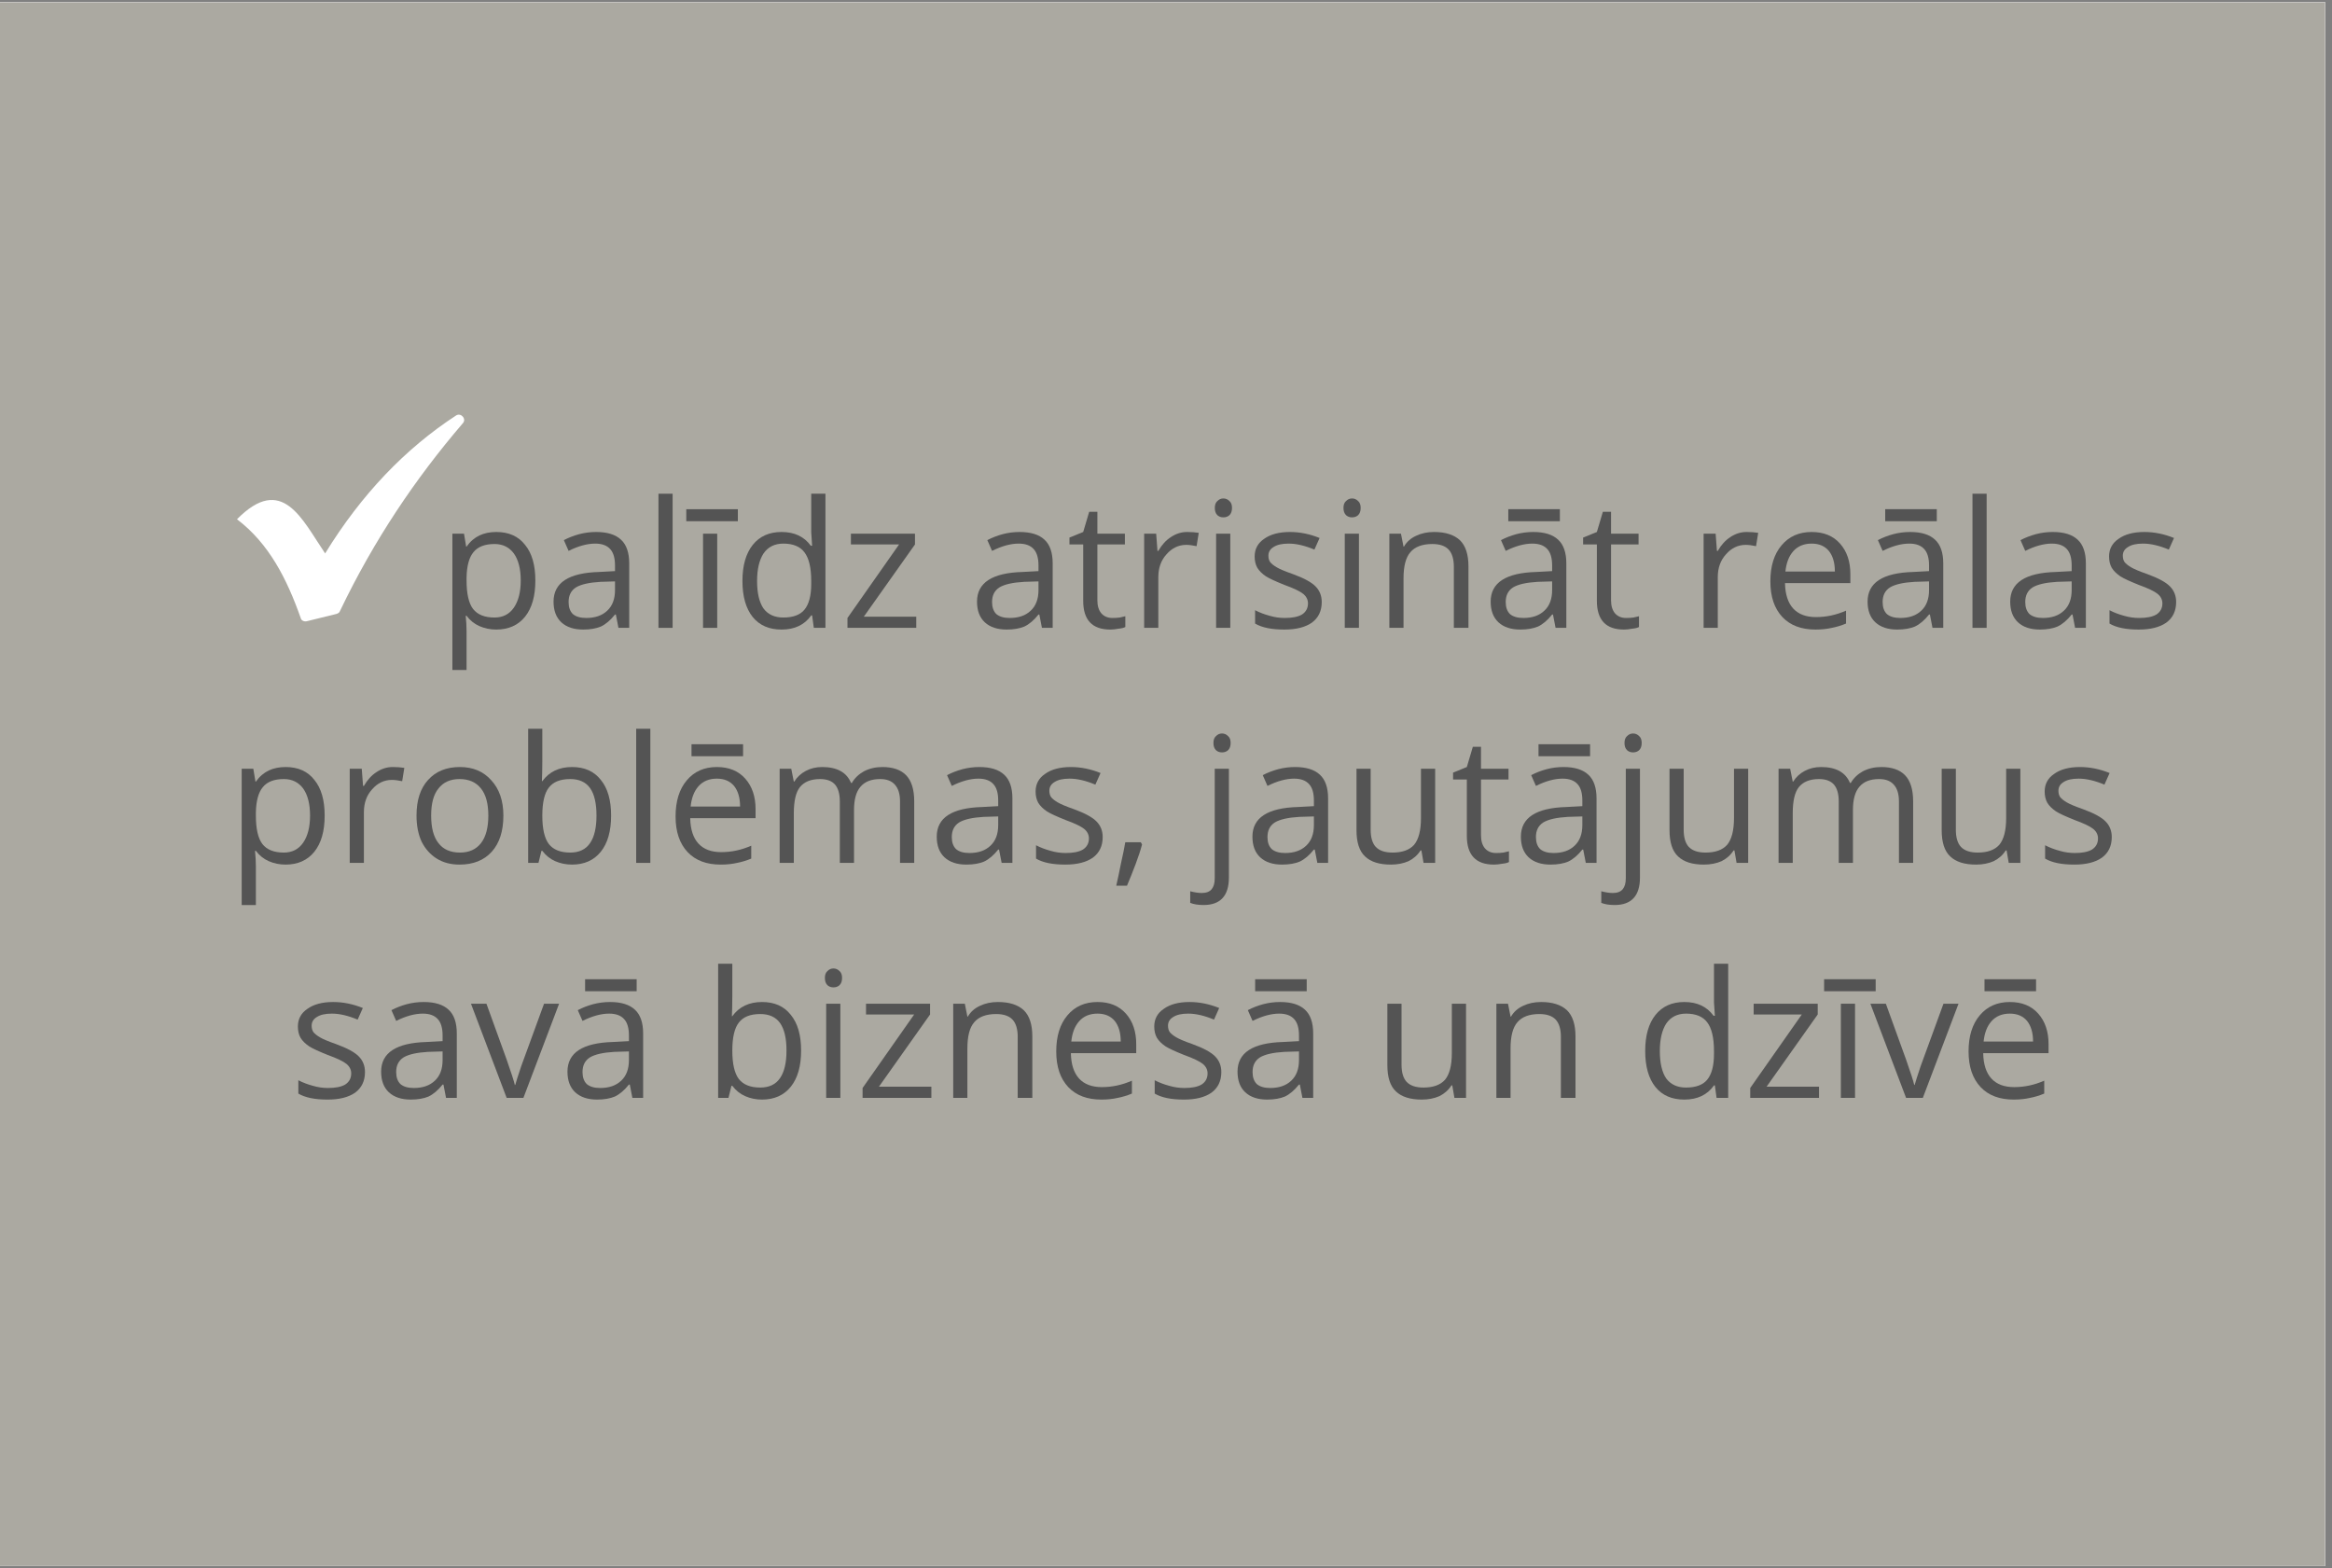 <svg xmlns="http://www.w3.org/2000/svg" width="84.75" viewBox="0 0 84.75 57" height="57" version="1.0"><rect x="0" y="0" width="84.75" height="57" fill="#808080" stroke="none"/><defs><clipPath id="a"><path d="M 0 0.082 L 84.5 0.082 L 84.5 56.914 L 0 56.914 Z M 0 0.082"/></clipPath><clipPath id="b"><path d="M 8.613 15.07 L 16.867 15.07 L 16.867 22.582 L 8.613 22.582 Z M 8.613 15.07"/></clipPath></defs><g clip-path="url(#a)"><path fill="#FFF" d="M 0 0.082 L 85.746 0.082 L 85.746 64.77 L 0 64.77 Z M 0 0.082"/><path fill="#FFF" d="M 0 0.082 L 84.996 0.082 L 84.996 57.25 L 0 57.25 Z M 0 0.082"/><path fill="#ABA9A1" d="M 0 0.082 L 84.996 0.082 L 84.996 57.25 L 0 57.25 Z M 0 0.082"/></g><g fill="#545454"><g><g><path d="M 2.141 0.062 C 1.922 0.062 1.719 0.02 1.531 -0.062 C 1.344 -0.145 1.188 -0.27 1.062 -0.438 L 1.031 -0.438 C 1.051 -0.238 1.062 -0.051 1.062 0.125 L 1.062 1.531 L 0.547 1.531 L 0.547 -3.422 L 0.969 -3.422 L 1.047 -2.953 L 1.062 -2.953 C 1.195 -3.141 1.352 -3.273 1.531 -3.359 C 1.707 -3.441 1.91 -3.484 2.141 -3.484 C 2.598 -3.484 2.945 -3.328 3.188 -3.016 C 3.438 -2.711 3.562 -2.281 3.562 -1.719 C 3.562 -1.156 3.438 -0.719 3.188 -0.406 C 2.938 -0.094 2.586 0.062 2.141 0.062 Z M 2.078 -3.047 C 1.723 -3.047 1.469 -2.945 1.312 -2.75 C 1.156 -2.562 1.07 -2.254 1.062 -1.828 L 1.062 -1.719 C 1.062 -1.238 1.141 -0.895 1.297 -0.688 C 1.461 -0.477 1.723 -0.375 2.078 -0.375 C 2.379 -0.375 2.613 -0.492 2.781 -0.734 C 2.945 -0.973 3.031 -1.301 3.031 -1.719 C 3.031 -2.145 2.945 -2.473 2.781 -2.703 C 2.613 -2.93 2.379 -3.047 2.078 -3.047 Z M 2.078 -3.047" transform="translate(15.894 22.818)"/></g></g><g><g><path d="M 2.656 0 L 2.562 -0.484 L 2.531 -0.484 C 2.363 -0.273 2.191 -0.129 2.016 -0.047 C 1.848 0.023 1.633 0.062 1.375 0.062 C 1.039 0.062 0.773 -0.023 0.578 -0.203 C 0.391 -0.379 0.297 -0.629 0.297 -0.953 C 0.297 -1.641 0.848 -2 1.953 -2.031 L 2.531 -2.062 L 2.531 -2.266 C 2.531 -2.535 2.473 -2.734 2.359 -2.859 C 2.242 -2.992 2.062 -3.062 1.812 -3.062 C 1.52 -3.062 1.195 -2.973 0.844 -2.797 L 0.672 -3.188 C 0.848 -3.281 1.035 -3.352 1.234 -3.406 C 1.43 -3.457 1.633 -3.484 1.844 -3.484 C 2.25 -3.484 2.551 -3.391 2.75 -3.203 C 2.945 -3.023 3.047 -2.738 3.047 -2.344 L 3.047 0 Z M 1.484 -0.359 C 1.805 -0.359 2.062 -0.445 2.25 -0.625 C 2.438 -0.801 2.531 -1.051 2.531 -1.375 L 2.531 -1.688 L 2 -1.672 C 1.594 -1.648 1.297 -1.582 1.109 -1.469 C 0.93 -1.352 0.844 -1.176 0.844 -0.938 C 0.844 -0.75 0.895 -0.602 1 -0.5 C 1.113 -0.406 1.273 -0.359 1.484 -0.359 Z M 1.484 -0.359" transform="translate(19.82 22.818)"/></g></g><g><g><path d="M 1.062 0 L 0.547 0 L 0.547 -4.875 L 1.062 -4.875 Z M 1.062 0" transform="translate(23.383 22.818)"/></g></g><g><g><path d="M 1.062 0 L 0.547 0 L 0.547 -3.422 L 1.062 -3.422 Z M -0.062 -4.312 L 1.812 -4.312 L 1.812 -3.875 L -0.062 -3.875 Z M -0.062 -4.312" transform="translate(25.003 22.818)"/></g></g><g><g><path d="M 2.891 -0.453 L 2.859 -0.453 C 2.617 -0.109 2.258 0.062 1.781 0.062 C 1.332 0.062 0.984 -0.086 0.734 -0.391 C 0.484 -0.703 0.359 -1.141 0.359 -1.703 C 0.359 -2.266 0.484 -2.703 0.734 -3.016 C 0.984 -3.328 1.332 -3.484 1.781 -3.484 C 2.25 -3.484 2.602 -3.316 2.844 -2.984 L 2.891 -2.984 L 2.875 -3.234 L 2.859 -3.469 L 2.859 -4.875 L 3.375 -4.875 L 3.375 0 L 2.953 0 Z M 1.844 -0.375 C 2.195 -0.375 2.453 -0.469 2.609 -0.656 C 2.773 -0.852 2.859 -1.164 2.859 -1.594 L 2.859 -1.703 C 2.859 -2.191 2.773 -2.539 2.609 -2.75 C 2.453 -2.957 2.195 -3.062 1.844 -3.062 C 1.531 -3.062 1.289 -2.941 1.125 -2.703 C 0.969 -2.461 0.891 -2.129 0.891 -1.703 C 0.891 -1.266 0.969 -0.93 1.125 -0.703 C 1.289 -0.484 1.531 -0.375 1.844 -0.375 Z M 1.844 -0.375" transform="translate(26.623 22.818)"/></g></g><g><g><path d="M 2.75 0 L 0.25 0 L 0.25 -0.359 L 2.125 -3.031 L 0.375 -3.031 L 0.375 -3.422 L 2.703 -3.422 L 2.703 -3.031 L 0.844 -0.406 L 2.75 -0.406 Z M 2.75 0" transform="translate(30.549 22.818)"/></g></g><g><g><path d="M 2.656 0 L 2.562 -0.484 L 2.531 -0.484 C 2.363 -0.273 2.191 -0.129 2.016 -0.047 C 1.848 0.023 1.633 0.062 1.375 0.062 C 1.039 0.062 0.773 -0.023 0.578 -0.203 C 0.391 -0.379 0.297 -0.629 0.297 -0.953 C 0.297 -1.641 0.848 -2 1.953 -2.031 L 2.531 -2.062 L 2.531 -2.266 C 2.531 -2.535 2.473 -2.734 2.359 -2.859 C 2.242 -2.992 2.062 -3.062 1.812 -3.062 C 1.52 -3.062 1.195 -2.973 0.844 -2.797 L 0.672 -3.188 C 0.848 -3.281 1.035 -3.352 1.234 -3.406 C 1.43 -3.457 1.633 -3.484 1.844 -3.484 C 2.25 -3.484 2.551 -3.391 2.75 -3.203 C 2.945 -3.023 3.047 -2.738 3.047 -2.344 L 3.047 0 Z M 1.484 -0.359 C 1.805 -0.359 2.062 -0.445 2.25 -0.625 C 2.438 -0.801 2.531 -1.051 2.531 -1.375 L 2.531 -1.688 L 2 -1.672 C 1.594 -1.648 1.297 -1.582 1.109 -1.469 C 0.93 -1.352 0.844 -1.176 0.844 -0.938 C 0.844 -0.75 0.895 -0.602 1 -0.5 C 1.113 -0.406 1.273 -0.359 1.484 -0.359 Z M 1.484 -0.359" transform="translate(35.21 22.818)"/></g></g><g><g><path d="M 1.656 -0.359 C 1.75 -0.359 1.836 -0.363 1.922 -0.375 C 2.004 -0.395 2.07 -0.41 2.125 -0.422 L 2.125 -0.031 C 2.07 0 1.988 0.02 1.875 0.031 C 1.77 0.051 1.672 0.062 1.578 0.062 C 0.922 0.062 0.594 -0.285 0.594 -0.984 L 0.594 -3.031 L 0.094 -3.031 L 0.094 -3.281 L 0.594 -3.484 L 0.812 -4.219 L 1.109 -4.219 L 1.109 -3.422 L 2.109 -3.422 L 2.109 -3.031 L 1.109 -3.031 L 1.109 -1 C 1.109 -0.801 1.156 -0.645 1.25 -0.531 C 1.352 -0.414 1.488 -0.359 1.656 -0.359 Z M 1.656 -0.359" transform="translate(38.772 22.818)"/></g></g><g><g><path d="M 2.109 -3.484 C 2.266 -3.484 2.406 -3.473 2.531 -3.453 L 2.453 -2.969 C 2.305 -3 2.18 -3.016 2.078 -3.016 C 1.797 -3.016 1.555 -2.898 1.359 -2.672 C 1.16 -2.453 1.062 -2.176 1.062 -1.844 L 1.062 0 L 0.547 0 L 0.547 -3.422 L 0.984 -3.422 L 1.031 -2.797 L 1.062 -2.797 C 1.188 -3.016 1.336 -3.18 1.516 -3.297 C 1.703 -3.422 1.898 -3.484 2.109 -3.484 Z M 2.109 -3.484" transform="translate(41.034 22.818)"/></g></g><g><g><path d="M 1.062 0 L 0.547 0 L 0.547 -3.422 L 1.062 -3.422 Z M 0.5 -4.359 C 0.5 -4.473 0.531 -4.555 0.594 -4.609 C 0.656 -4.672 0.727 -4.703 0.812 -4.703 C 0.895 -4.703 0.969 -4.672 1.031 -4.609 C 1.094 -4.555 1.125 -4.473 1.125 -4.359 C 1.125 -4.242 1.094 -4.156 1.031 -4.094 C 0.969 -4.039 0.895 -4.016 0.812 -4.016 C 0.727 -4.016 0.656 -4.039 0.594 -4.094 C 0.531 -4.156 0.5 -4.242 0.5 -4.359 Z M 0.5 -4.359" transform="translate(43.649 22.818)"/></g></g><g><g><path d="M 2.766 -0.938 C 2.766 -0.613 2.645 -0.363 2.406 -0.188 C 2.164 -0.02 1.832 0.062 1.406 0.062 C 0.945 0.062 0.594 -0.008 0.344 -0.156 L 0.344 -0.641 C 0.508 -0.555 0.688 -0.488 0.875 -0.438 C 1.062 -0.383 1.242 -0.359 1.422 -0.359 C 1.691 -0.359 1.898 -0.398 2.047 -0.484 C 2.191 -0.578 2.266 -0.711 2.266 -0.891 C 2.266 -1.023 2.207 -1.141 2.094 -1.234 C 1.977 -1.328 1.75 -1.438 1.406 -1.562 C 1.094 -1.688 0.867 -1.789 0.734 -1.875 C 0.598 -1.969 0.492 -2.07 0.422 -2.188 C 0.359 -2.301 0.328 -2.438 0.328 -2.594 C 0.328 -2.863 0.441 -3.078 0.672 -3.234 C 0.898 -3.398 1.211 -3.484 1.609 -3.484 C 1.973 -3.484 2.332 -3.41 2.688 -3.266 L 2.5 -2.844 C 2.156 -2.988 1.844 -3.062 1.562 -3.062 C 1.32 -3.062 1.141 -3.02 1.016 -2.938 C 0.891 -2.863 0.828 -2.758 0.828 -2.625 C 0.828 -2.531 0.848 -2.453 0.891 -2.391 C 0.941 -2.328 1.02 -2.266 1.125 -2.203 C 1.227 -2.141 1.426 -2.055 1.719 -1.953 C 2.125 -1.805 2.398 -1.656 2.547 -1.5 C 2.691 -1.352 2.766 -1.164 2.766 -0.938 Z M 2.766 -0.938" transform="translate(45.269 22.818)"/></g></g><g><g><path d="M 1.062 0 L 0.547 0 L 0.547 -3.422 L 1.062 -3.422 Z M 0.5 -4.359 C 0.5 -4.473 0.531 -4.555 0.594 -4.609 C 0.656 -4.672 0.727 -4.703 0.812 -4.703 C 0.895 -4.703 0.969 -4.672 1.031 -4.609 C 1.094 -4.555 1.125 -4.473 1.125 -4.359 C 1.125 -4.242 1.094 -4.156 1.031 -4.094 C 0.969 -4.039 0.895 -4.016 0.812 -4.016 C 0.727 -4.016 0.656 -4.039 0.594 -4.094 C 0.531 -4.156 0.5 -4.242 0.5 -4.359 Z M 0.5 -4.359" transform="translate(48.325 22.818)"/></g></g><g><g><path d="M 2.891 0 L 2.891 -2.219 C 2.891 -2.5 2.828 -2.707 2.703 -2.844 C 2.578 -2.977 2.379 -3.047 2.109 -3.047 C 1.742 -3.047 1.477 -2.945 1.312 -2.75 C 1.145 -2.562 1.062 -2.242 1.062 -1.797 L 1.062 0 L 0.547 0 L 0.547 -3.422 L 0.969 -3.422 L 1.062 -2.953 L 1.078 -2.953 C 1.18 -3.129 1.328 -3.258 1.516 -3.344 C 1.711 -3.438 1.93 -3.484 2.172 -3.484 C 2.586 -3.484 2.898 -3.383 3.109 -3.188 C 3.316 -2.988 3.422 -2.672 3.422 -2.234 L 3.422 0 Z M 2.891 0" transform="translate(49.945 22.818)"/></g></g><g><g><path d="M 2.656 0 L 2.562 -0.484 L 2.531 -0.484 C 2.363 -0.273 2.191 -0.129 2.016 -0.047 C 1.848 0.023 1.633 0.062 1.375 0.062 C 1.039 0.062 0.773 -0.023 0.578 -0.203 C 0.391 -0.379 0.297 -0.629 0.297 -0.953 C 0.297 -1.641 0.848 -2 1.953 -2.031 L 2.531 -2.062 L 2.531 -2.266 C 2.531 -2.535 2.473 -2.734 2.359 -2.859 C 2.242 -2.992 2.062 -3.062 1.812 -3.062 C 1.52 -3.062 1.195 -2.973 0.844 -2.797 L 0.672 -3.188 C 0.848 -3.281 1.035 -3.352 1.234 -3.406 C 1.43 -3.457 1.633 -3.484 1.844 -3.484 C 2.25 -3.484 2.551 -3.391 2.75 -3.203 C 2.945 -3.023 3.047 -2.738 3.047 -2.344 L 3.047 0 Z M 1.484 -0.359 C 1.805 -0.359 2.062 -0.445 2.25 -0.625 C 2.438 -0.801 2.531 -1.051 2.531 -1.375 L 2.531 -1.688 L 2 -1.672 C 1.594 -1.648 1.297 -1.582 1.109 -1.469 C 0.93 -1.352 0.844 -1.176 0.844 -0.938 C 0.844 -0.75 0.895 -0.602 1 -0.5 C 1.113 -0.406 1.273 -0.359 1.484 -0.359 Z M 0.938 -4.312 L 2.812 -4.312 L 2.812 -3.875 L 0.938 -3.875 Z M 0.938 -4.312" transform="translate(53.877 22.818)"/></g></g><g><g><path d="M 1.656 -0.359 C 1.75 -0.359 1.836 -0.363 1.922 -0.375 C 2.004 -0.395 2.07 -0.41 2.125 -0.422 L 2.125 -0.031 C 2.07 0 1.988 0.02 1.875 0.031 C 1.77 0.051 1.672 0.062 1.578 0.062 C 0.922 0.062 0.594 -0.285 0.594 -0.984 L 0.594 -3.031 L 0.094 -3.031 L 0.094 -3.281 L 0.594 -3.484 L 0.812 -4.219 L 1.109 -4.219 L 1.109 -3.422 L 2.109 -3.422 L 2.109 -3.031 L 1.109 -3.031 L 1.109 -1 C 1.109 -0.801 1.156 -0.645 1.25 -0.531 C 1.352 -0.414 1.488 -0.359 1.656 -0.359 Z M 1.656 -0.359" transform="translate(57.44 22.818)"/></g></g><g><g><path d="M 2.109 -3.484 C 2.266 -3.484 2.406 -3.473 2.531 -3.453 L 2.453 -2.969 C 2.305 -3 2.18 -3.016 2.078 -3.016 C 1.797 -3.016 1.555 -2.898 1.359 -2.672 C 1.16 -2.453 1.062 -2.176 1.062 -1.844 L 1.062 0 L 0.547 0 L 0.547 -3.422 L 0.984 -3.422 L 1.031 -2.797 L 1.062 -2.797 C 1.188 -3.016 1.336 -3.18 1.516 -3.297 C 1.703 -3.422 1.898 -3.484 2.109 -3.484 Z M 2.109 -3.484" transform="translate(61.366 22.818)"/></g></g><g><g><path d="M 2 0.062 C 1.488 0.062 1.086 -0.086 0.797 -0.391 C 0.504 -0.703 0.359 -1.133 0.359 -1.688 C 0.359 -2.238 0.492 -2.676 0.766 -3 C 1.035 -3.32 1.398 -3.484 1.859 -3.484 C 2.297 -3.484 2.641 -3.344 2.891 -3.062 C 3.141 -2.781 3.266 -2.41 3.266 -1.953 L 3.266 -1.625 L 0.891 -1.625 C 0.898 -1.219 1 -0.91 1.188 -0.703 C 1.383 -0.492 1.66 -0.391 2.016 -0.391 C 2.391 -0.391 2.754 -0.469 3.109 -0.625 L 3.109 -0.156 C 2.93 -0.082 2.758 -0.031 2.594 0 C 2.426 0.039 2.227 0.062 2 0.062 Z M 1.859 -3.062 C 1.578 -3.062 1.352 -2.969 1.188 -2.781 C 1.031 -2.602 0.938 -2.359 0.906 -2.047 L 2.703 -2.047 C 2.703 -2.367 2.629 -2.617 2.484 -2.797 C 2.336 -2.973 2.129 -3.062 1.859 -3.062 Z M 1.859 -3.062" transform="translate(63.98 22.818)"/></g></g><g><g><path d="M 2.656 0 L 2.562 -0.484 L 2.531 -0.484 C 2.363 -0.273 2.191 -0.129 2.016 -0.047 C 1.848 0.023 1.633 0.062 1.375 0.062 C 1.039 0.062 0.773 -0.023 0.578 -0.203 C 0.391 -0.379 0.297 -0.629 0.297 -0.953 C 0.297 -1.641 0.848 -2 1.953 -2.031 L 2.531 -2.062 L 2.531 -2.266 C 2.531 -2.535 2.473 -2.734 2.359 -2.859 C 2.242 -2.992 2.062 -3.062 1.812 -3.062 C 1.52 -3.062 1.195 -2.973 0.844 -2.797 L 0.672 -3.188 C 0.848 -3.281 1.035 -3.352 1.234 -3.406 C 1.43 -3.457 1.633 -3.484 1.844 -3.484 C 2.25 -3.484 2.551 -3.391 2.75 -3.203 C 2.945 -3.023 3.047 -2.738 3.047 -2.344 L 3.047 0 Z M 1.484 -0.359 C 1.805 -0.359 2.062 -0.445 2.25 -0.625 C 2.438 -0.801 2.531 -1.051 2.531 -1.375 L 2.531 -1.688 L 2 -1.672 C 1.594 -1.648 1.297 -1.582 1.109 -1.469 C 0.93 -1.352 0.844 -1.176 0.844 -0.938 C 0.844 -0.75 0.895 -0.602 1 -0.5 C 1.113 -0.406 1.273 -0.359 1.484 -0.359 Z M 0.938 -4.312 L 2.812 -4.312 L 2.812 -3.875 L 0.938 -3.875 Z M 0.938 -4.312" transform="translate(67.575 22.818)"/></g></g><g><g><path d="M 1.062 0 L 0.547 0 L 0.547 -4.875 L 1.062 -4.875 Z M 1.062 0" transform="translate(71.137 22.818)"/></g></g><g><g><path d="M 2.656 0 L 2.562 -0.484 L 2.531 -0.484 C 2.363 -0.273 2.191 -0.129 2.016 -0.047 C 1.848 0.023 1.633 0.062 1.375 0.062 C 1.039 0.062 0.773 -0.023 0.578 -0.203 C 0.391 -0.379 0.297 -0.629 0.297 -0.953 C 0.297 -1.641 0.848 -2 1.953 -2.031 L 2.531 -2.062 L 2.531 -2.266 C 2.531 -2.535 2.473 -2.734 2.359 -2.859 C 2.242 -2.992 2.062 -3.062 1.812 -3.062 C 1.52 -3.062 1.195 -2.973 0.844 -2.797 L 0.672 -3.188 C 0.848 -3.281 1.035 -3.352 1.234 -3.406 C 1.43 -3.457 1.633 -3.484 1.844 -3.484 C 2.25 -3.484 2.551 -3.391 2.75 -3.203 C 2.945 -3.023 3.047 -2.738 3.047 -2.344 L 3.047 0 Z M 1.484 -0.359 C 1.805 -0.359 2.062 -0.445 2.25 -0.625 C 2.438 -0.801 2.531 -1.051 2.531 -1.375 L 2.531 -1.688 L 2 -1.672 C 1.594 -1.648 1.297 -1.582 1.109 -1.469 C 0.93 -1.352 0.844 -1.176 0.844 -0.938 C 0.844 -0.75 0.895 -0.602 1 -0.5 C 1.113 -0.406 1.273 -0.359 1.484 -0.359 Z M 1.484 -0.359" transform="translate(72.758 22.818)"/></g></g><g><g><path d="M 2.766 -0.938 C 2.766 -0.613 2.645 -0.363 2.406 -0.188 C 2.164 -0.02 1.832 0.062 1.406 0.062 C 0.945 0.062 0.594 -0.008 0.344 -0.156 L 0.344 -0.641 C 0.508 -0.555 0.688 -0.488 0.875 -0.438 C 1.062 -0.383 1.242 -0.359 1.422 -0.359 C 1.691 -0.359 1.898 -0.398 2.047 -0.484 C 2.191 -0.578 2.266 -0.711 2.266 -0.891 C 2.266 -1.023 2.207 -1.141 2.094 -1.234 C 1.977 -1.328 1.75 -1.438 1.406 -1.562 C 1.094 -1.688 0.867 -1.789 0.734 -1.875 C 0.598 -1.969 0.492 -2.07 0.422 -2.188 C 0.359 -2.301 0.328 -2.438 0.328 -2.594 C 0.328 -2.863 0.441 -3.078 0.672 -3.234 C 0.898 -3.398 1.211 -3.484 1.609 -3.484 C 1.973 -3.484 2.332 -3.41 2.688 -3.266 L 2.5 -2.844 C 2.156 -2.988 1.844 -3.062 1.562 -3.062 C 1.32 -3.062 1.141 -3.02 1.016 -2.938 C 0.891 -2.863 0.828 -2.758 0.828 -2.625 C 0.828 -2.531 0.848 -2.453 0.891 -2.391 C 0.941 -2.328 1.02 -2.266 1.125 -2.203 C 1.227 -2.141 1.426 -2.055 1.719 -1.953 C 2.125 -1.805 2.398 -1.656 2.547 -1.5 C 2.691 -1.352 2.766 -1.164 2.766 -0.938 Z M 2.766 -0.938" transform="translate(76.32 22.818)"/></g></g></g><g fill="#545454"><g><g><path d="M 2.141 0.062 C 1.922 0.062 1.719 0.02 1.531 -0.062 C 1.344 -0.145 1.188 -0.27 1.062 -0.438 L 1.031 -0.438 C 1.051 -0.238 1.062 -0.051 1.062 0.125 L 1.062 1.531 L 0.547 1.531 L 0.547 -3.422 L 0.969 -3.422 L 1.047 -2.953 L 1.062 -2.953 C 1.195 -3.141 1.352 -3.273 1.531 -3.359 C 1.707 -3.441 1.91 -3.484 2.141 -3.484 C 2.598 -3.484 2.945 -3.328 3.188 -3.016 C 3.438 -2.711 3.562 -2.281 3.562 -1.719 C 3.562 -1.156 3.438 -0.719 3.188 -0.406 C 2.938 -0.094 2.586 0.062 2.141 0.062 Z M 2.078 -3.047 C 1.723 -3.047 1.469 -2.945 1.312 -2.75 C 1.156 -2.562 1.07 -2.254 1.062 -1.828 L 1.062 -1.719 C 1.062 -1.238 1.141 -0.895 1.297 -0.688 C 1.461 -0.477 1.723 -0.375 2.078 -0.375 C 2.379 -0.375 2.613 -0.492 2.781 -0.734 C 2.945 -0.973 3.031 -1.301 3.031 -1.719 C 3.031 -2.145 2.945 -2.473 2.781 -2.703 C 2.613 -2.93 2.379 -3.047 2.078 -3.047 Z M 2.078 -3.047" transform="translate(8.237 31.36)"/></g></g><g><g><path d="M 2.109 -3.484 C 2.266 -3.484 2.406 -3.473 2.531 -3.453 L 2.453 -2.969 C 2.305 -3 2.18 -3.016 2.078 -3.016 C 1.797 -3.016 1.555 -2.898 1.359 -2.672 C 1.16 -2.453 1.062 -2.176 1.062 -1.844 L 1.062 0 L 0.547 0 L 0.547 -3.422 L 0.984 -3.422 L 1.031 -2.797 L 1.062 -2.797 C 1.188 -3.016 1.336 -3.18 1.516 -3.297 C 1.703 -3.422 1.898 -3.484 2.109 -3.484 Z M 2.109 -3.484" transform="translate(12.163 31.36)"/></g></g><g><g><path d="M 3.516 -1.719 C 3.516 -1.156 3.375 -0.719 3.094 -0.406 C 2.812 -0.094 2.422 0.062 1.922 0.062 C 1.609 0.062 1.332 -0.008 1.094 -0.156 C 0.863 -0.301 0.68 -0.504 0.547 -0.766 C 0.422 -1.035 0.359 -1.352 0.359 -1.719 C 0.359 -2.281 0.5 -2.711 0.781 -3.016 C 1.062 -3.328 1.445 -3.484 1.938 -3.484 C 2.414 -3.484 2.797 -3.32 3.078 -3 C 3.367 -2.688 3.516 -2.258 3.516 -1.719 Z M 0.891 -1.719 C 0.891 -1.281 0.977 -0.945 1.156 -0.719 C 1.332 -0.488 1.594 -0.375 1.938 -0.375 C 2.27 -0.375 2.523 -0.488 2.703 -0.719 C 2.879 -0.945 2.969 -1.281 2.969 -1.719 C 2.969 -2.156 2.879 -2.484 2.703 -2.703 C 2.523 -2.93 2.266 -3.047 1.922 -3.047 C 1.586 -3.047 1.332 -2.93 1.156 -2.703 C 0.977 -2.484 0.891 -2.156 0.891 -1.719 Z M 0.891 -1.719" transform="translate(14.778 31.36)"/></g></g><g><g><path d="M 2.141 -3.484 C 2.598 -3.484 2.945 -3.328 3.188 -3.016 C 3.438 -2.711 3.562 -2.281 3.562 -1.719 C 3.562 -1.156 3.438 -0.719 3.188 -0.406 C 2.938 -0.094 2.586 0.062 2.141 0.062 C 1.922 0.062 1.719 0.02 1.531 -0.062 C 1.344 -0.145 1.188 -0.27 1.062 -0.438 L 1.031 -0.438 L 0.922 0 L 0.547 0 L 0.547 -4.875 L 1.062 -4.875 L 1.062 -3.688 C 1.062 -3.414 1.055 -3.176 1.047 -2.969 L 1.062 -2.969 C 1.312 -3.312 1.672 -3.484 2.141 -3.484 Z M 2.078 -3.047 C 1.711 -3.047 1.453 -2.941 1.297 -2.734 C 1.141 -2.535 1.062 -2.195 1.062 -1.719 C 1.062 -1.238 1.141 -0.895 1.297 -0.688 C 1.461 -0.477 1.723 -0.375 2.078 -0.375 C 2.398 -0.375 2.641 -0.488 2.797 -0.719 C 2.953 -0.945 3.031 -1.281 3.031 -1.719 C 3.031 -2.164 2.953 -2.5 2.797 -2.719 C 2.641 -2.938 2.398 -3.047 2.078 -3.047 Z M 2.078 -3.047" transform="translate(18.647 31.36)"/></g></g><g><g><path d="M 1.062 0 L 0.547 0 L 0.547 -4.875 L 1.062 -4.875 Z M 1.062 0" transform="translate(22.573 31.36)"/></g></g><g><g><path d="M 2 0.062 C 1.488 0.062 1.086 -0.086 0.797 -0.391 C 0.504 -0.703 0.359 -1.133 0.359 -1.688 C 0.359 -2.238 0.492 -2.676 0.766 -3 C 1.035 -3.32 1.398 -3.484 1.859 -3.484 C 2.297 -3.484 2.641 -3.344 2.891 -3.062 C 3.141 -2.781 3.266 -2.41 3.266 -1.953 L 3.266 -1.625 L 0.891 -1.625 C 0.898 -1.219 1 -0.91 1.188 -0.703 C 1.383 -0.492 1.66 -0.391 2.016 -0.391 C 2.391 -0.391 2.754 -0.469 3.109 -0.625 L 3.109 -0.156 C 2.93 -0.082 2.758 -0.031 2.594 0 C 2.426 0.039 2.227 0.062 2 0.062 Z M 1.859 -3.062 C 1.578 -3.062 1.352 -2.969 1.188 -2.781 C 1.031 -2.602 0.938 -2.359 0.906 -2.047 L 2.703 -2.047 C 2.703 -2.367 2.629 -2.617 2.484 -2.797 C 2.336 -2.973 2.129 -3.062 1.859 -3.062 Z M 0.938 -4.312 L 2.812 -4.312 L 2.812 -3.875 L 0.938 -3.875 Z M 0.938 -4.312" transform="translate(24.193 31.36)"/></g></g><g><g><path d="M 4.922 0 L 4.922 -2.234 C 4.922 -2.504 4.859 -2.707 4.734 -2.844 C 4.617 -2.977 4.441 -3.047 4.203 -3.047 C 3.879 -3.047 3.641 -2.953 3.484 -2.766 C 3.328 -2.586 3.25 -2.305 3.25 -1.922 L 3.25 0 L 2.734 0 L 2.734 -2.234 C 2.734 -2.504 2.676 -2.707 2.562 -2.844 C 2.445 -2.977 2.266 -3.047 2.016 -3.047 C 1.68 -3.047 1.438 -2.945 1.281 -2.75 C 1.133 -2.562 1.062 -2.242 1.062 -1.797 L 1.062 0 L 0.547 0 L 0.547 -3.422 L 0.969 -3.422 L 1.062 -2.953 L 1.078 -2.953 C 1.18 -3.117 1.32 -3.25 1.5 -3.344 C 1.676 -3.438 1.875 -3.484 2.094 -3.484 C 2.633 -3.484 2.984 -3.289 3.141 -2.906 L 3.172 -2.906 C 3.273 -3.082 3.422 -3.223 3.609 -3.328 C 3.805 -3.43 4.031 -3.484 4.281 -3.484 C 4.664 -3.484 4.953 -3.383 5.141 -3.188 C 5.336 -2.988 5.438 -2.672 5.438 -2.234 L 5.438 0 Z M 4.922 0" transform="translate(27.787 31.36)"/></g></g><g><g><path d="M 2.656 0 L 2.562 -0.484 L 2.531 -0.484 C 2.363 -0.273 2.191 -0.129 2.016 -0.047 C 1.848 0.023 1.633 0.062 1.375 0.062 C 1.039 0.062 0.773 -0.023 0.578 -0.203 C 0.391 -0.379 0.297 -0.629 0.297 -0.953 C 0.297 -1.641 0.848 -2 1.953 -2.031 L 2.531 -2.062 L 2.531 -2.266 C 2.531 -2.535 2.473 -2.734 2.359 -2.859 C 2.242 -2.992 2.062 -3.062 1.812 -3.062 C 1.52 -3.062 1.195 -2.973 0.844 -2.797 L 0.672 -3.188 C 0.848 -3.281 1.035 -3.352 1.234 -3.406 C 1.43 -3.457 1.633 -3.484 1.844 -3.484 C 2.25 -3.484 2.551 -3.391 2.75 -3.203 C 2.945 -3.023 3.047 -2.738 3.047 -2.344 L 3.047 0 Z M 1.484 -0.359 C 1.805 -0.359 2.062 -0.445 2.25 -0.625 C 2.438 -0.801 2.531 -1.051 2.531 -1.375 L 2.531 -1.688 L 2 -1.672 C 1.594 -1.648 1.297 -1.582 1.109 -1.469 C 0.93 -1.352 0.844 -1.176 0.844 -0.938 C 0.844 -0.75 0.895 -0.602 1 -0.5 C 1.113 -0.406 1.273 -0.359 1.484 -0.359 Z M 1.484 -0.359" transform="translate(33.746 31.36)"/></g></g><g><g><path d="M 2.766 -0.938 C 2.766 -0.613 2.645 -0.363 2.406 -0.188 C 2.164 -0.02 1.832 0.062 1.406 0.062 C 0.945 0.062 0.594 -0.008 0.344 -0.156 L 0.344 -0.641 C 0.508 -0.555 0.688 -0.488 0.875 -0.438 C 1.062 -0.383 1.242 -0.359 1.422 -0.359 C 1.691 -0.359 1.898 -0.398 2.047 -0.484 C 2.191 -0.578 2.266 -0.711 2.266 -0.891 C 2.266 -1.023 2.207 -1.141 2.094 -1.234 C 1.977 -1.328 1.75 -1.438 1.406 -1.562 C 1.094 -1.688 0.867 -1.789 0.734 -1.875 C 0.598 -1.969 0.492 -2.07 0.422 -2.188 C 0.359 -2.301 0.328 -2.438 0.328 -2.594 C 0.328 -2.863 0.441 -3.078 0.672 -3.234 C 0.898 -3.398 1.211 -3.484 1.609 -3.484 C 1.973 -3.484 2.332 -3.41 2.688 -3.266 L 2.5 -2.844 C 2.156 -2.988 1.844 -3.062 1.562 -3.062 C 1.32 -3.062 1.141 -3.02 1.016 -2.938 C 0.891 -2.863 0.828 -2.758 0.828 -2.625 C 0.828 -2.531 0.848 -2.453 0.891 -2.391 C 0.941 -2.328 1.02 -2.266 1.125 -2.203 C 1.227 -2.141 1.426 -2.055 1.719 -1.953 C 2.125 -1.805 2.398 -1.656 2.547 -1.5 C 2.691 -1.352 2.766 -1.164 2.766 -0.938 Z M 2.766 -0.938" transform="translate(37.308 31.36)"/></g></g><g><g><path d="M 1.094 -0.75 L 1.141 -0.672 C 1.086 -0.461 1.008 -0.223 0.906 0.047 C 0.801 0.328 0.695 0.586 0.594 0.828 L 0.203 0.828 C 0.254 0.609 0.312 0.336 0.375 0.016 C 0.445 -0.297 0.5 -0.551 0.531 -0.75 Z M 1.094 -0.75" transform="translate(40.364 31.36)"/></g></g><g><g><path d="M 0.141 1.531 C -0.055 1.531 -0.219 1.504 -0.344 1.453 L -0.344 1.031 C -0.195 1.07 -0.055 1.094 0.078 1.094 C 0.242 1.094 0.363 1.047 0.438 0.953 C 0.508 0.867 0.547 0.738 0.547 0.562 L 0.547 -3.422 L 1.062 -3.422 L 1.062 0.531 C 1.062 1.195 0.754 1.531 0.141 1.531 Z M 0.5 -4.359 C 0.5 -4.473 0.531 -4.555 0.594 -4.609 C 0.656 -4.672 0.727 -4.703 0.812 -4.703 C 0.895 -4.703 0.969 -4.672 1.031 -4.609 C 1.094 -4.555 1.125 -4.473 1.125 -4.359 C 1.125 -4.242 1.094 -4.156 1.031 -4.094 C 0.969 -4.039 0.895 -4.016 0.812 -4.016 C 0.727 -4.016 0.656 -4.039 0.594 -4.094 C 0.531 -4.156 0.5 -4.242 0.5 -4.359 Z M 0.5 -4.359" transform="translate(43.599 31.36)"/></g></g><g><g><path d="M 2.656 0 L 2.562 -0.484 L 2.531 -0.484 C 2.363 -0.273 2.191 -0.129 2.016 -0.047 C 1.848 0.023 1.633 0.062 1.375 0.062 C 1.039 0.062 0.773 -0.023 0.578 -0.203 C 0.391 -0.379 0.297 -0.629 0.297 -0.953 C 0.297 -1.641 0.848 -2 1.953 -2.031 L 2.531 -2.062 L 2.531 -2.266 C 2.531 -2.535 2.473 -2.734 2.359 -2.859 C 2.242 -2.992 2.062 -3.062 1.812 -3.062 C 1.52 -3.062 1.195 -2.973 0.844 -2.797 L 0.672 -3.188 C 0.848 -3.281 1.035 -3.352 1.234 -3.406 C 1.43 -3.457 1.633 -3.484 1.844 -3.484 C 2.25 -3.484 2.551 -3.391 2.75 -3.203 C 2.945 -3.023 3.047 -2.738 3.047 -2.344 L 3.047 0 Z M 1.484 -0.359 C 1.805 -0.359 2.062 -0.445 2.25 -0.625 C 2.438 -0.801 2.531 -1.051 2.531 -1.375 L 2.531 -1.688 L 2 -1.672 C 1.594 -1.648 1.297 -1.582 1.109 -1.469 C 0.93 -1.352 0.844 -1.176 0.844 -0.938 C 0.844 -0.75 0.895 -0.602 1 -0.5 C 1.113 -0.406 1.273 -0.359 1.484 -0.359 Z M 1.484 -0.359" transform="translate(45.219 31.36)"/></g></g><g><g><path d="M 1.031 -3.422 L 1.031 -1.203 C 1.031 -0.922 1.094 -0.711 1.219 -0.578 C 1.352 -0.441 1.555 -0.375 1.828 -0.375 C 2.18 -0.375 2.441 -0.469 2.609 -0.656 C 2.773 -0.852 2.859 -1.176 2.859 -1.625 L 2.859 -3.422 L 3.375 -3.422 L 3.375 0 L 2.953 0 L 2.875 -0.453 L 2.844 -0.453 C 2.738 -0.285 2.594 -0.156 2.406 -0.062 C 2.219 0.02 2.004 0.062 1.766 0.062 C 1.348 0.062 1.035 -0.035 0.828 -0.234 C 0.617 -0.43 0.516 -0.75 0.516 -1.188 L 0.516 -3.422 Z M 1.031 -3.422" transform="translate(48.782 31.36)"/></g></g><g><g><path d="M 1.656 -0.359 C 1.75 -0.359 1.836 -0.363 1.922 -0.375 C 2.004 -0.395 2.07 -0.41 2.125 -0.422 L 2.125 -0.031 C 2.07 0 1.988 0.02 1.875 0.031 C 1.77 0.051 1.672 0.062 1.578 0.062 C 0.922 0.062 0.594 -0.285 0.594 -0.984 L 0.594 -3.031 L 0.094 -3.031 L 0.094 -3.281 L 0.594 -3.484 L 0.812 -4.219 L 1.109 -4.219 L 1.109 -3.422 L 2.109 -3.422 L 2.109 -3.031 L 1.109 -3.031 L 1.109 -1 C 1.109 -0.801 1.156 -0.645 1.25 -0.531 C 1.352 -0.414 1.488 -0.359 1.656 -0.359 Z M 1.656 -0.359" transform="translate(52.714 31.36)"/></g></g><g><g><path d="M 2.656 0 L 2.562 -0.484 L 2.531 -0.484 C 2.363 -0.273 2.191 -0.129 2.016 -0.047 C 1.848 0.023 1.633 0.062 1.375 0.062 C 1.039 0.062 0.773 -0.023 0.578 -0.203 C 0.391 -0.379 0.297 -0.629 0.297 -0.953 C 0.297 -1.641 0.848 -2 1.953 -2.031 L 2.531 -2.062 L 2.531 -2.266 C 2.531 -2.535 2.473 -2.734 2.359 -2.859 C 2.242 -2.992 2.062 -3.062 1.812 -3.062 C 1.52 -3.062 1.195 -2.973 0.844 -2.797 L 0.672 -3.188 C 0.848 -3.281 1.035 -3.352 1.234 -3.406 C 1.43 -3.457 1.633 -3.484 1.844 -3.484 C 2.25 -3.484 2.551 -3.391 2.75 -3.203 C 2.945 -3.023 3.047 -2.738 3.047 -2.344 L 3.047 0 Z M 1.484 -0.359 C 1.805 -0.359 2.062 -0.445 2.25 -0.625 C 2.438 -0.801 2.531 -1.051 2.531 -1.375 L 2.531 -1.688 L 2 -1.672 C 1.594 -1.648 1.297 -1.582 1.109 -1.469 C 0.93 -1.352 0.844 -1.176 0.844 -0.938 C 0.844 -0.75 0.895 -0.602 1 -0.5 C 1.113 -0.406 1.273 -0.359 1.484 -0.359 Z M 0.938 -4.312 L 2.812 -4.312 L 2.812 -3.875 L 0.938 -3.875 Z M 0.938 -4.312" transform="translate(54.975 31.36)"/></g></g><g><g><path d="M 0.141 1.531 C -0.055 1.531 -0.219 1.504 -0.344 1.453 L -0.344 1.031 C -0.195 1.07 -0.055 1.094 0.078 1.094 C 0.242 1.094 0.363 1.047 0.438 0.953 C 0.508 0.867 0.547 0.738 0.547 0.562 L 0.547 -3.422 L 1.062 -3.422 L 1.062 0.531 C 1.062 1.195 0.754 1.531 0.141 1.531 Z M 0.5 -4.359 C 0.5 -4.473 0.531 -4.555 0.594 -4.609 C 0.656 -4.672 0.727 -4.703 0.812 -4.703 C 0.895 -4.703 0.969 -4.672 1.031 -4.609 C 1.094 -4.555 1.125 -4.473 1.125 -4.359 C 1.125 -4.242 1.094 -4.156 1.031 -4.094 C 0.969 -4.039 0.895 -4.016 0.812 -4.016 C 0.727 -4.016 0.656 -4.039 0.594 -4.094 C 0.531 -4.156 0.5 -4.242 0.5 -4.359 Z M 0.5 -4.359" transform="translate(58.538 31.36)"/></g></g><g><g><path d="M 1.031 -3.422 L 1.031 -1.203 C 1.031 -0.922 1.094 -0.711 1.219 -0.578 C 1.352 -0.441 1.555 -0.375 1.828 -0.375 C 2.18 -0.375 2.441 -0.469 2.609 -0.656 C 2.773 -0.852 2.859 -1.176 2.859 -1.625 L 2.859 -3.422 L 3.375 -3.422 L 3.375 0 L 2.953 0 L 2.875 -0.453 L 2.844 -0.453 C 2.738 -0.285 2.594 -0.156 2.406 -0.062 C 2.219 0.02 2.004 0.062 1.766 0.062 C 1.348 0.062 1.035 -0.035 0.828 -0.234 C 0.617 -0.43 0.516 -0.75 0.516 -1.188 L 0.516 -3.422 Z M 1.031 -3.422" transform="translate(60.158 31.36)"/></g></g><g><g><path d="M 4.922 0 L 4.922 -2.234 C 4.922 -2.504 4.859 -2.707 4.734 -2.844 C 4.617 -2.977 4.441 -3.047 4.203 -3.047 C 3.879 -3.047 3.641 -2.953 3.484 -2.766 C 3.328 -2.586 3.25 -2.305 3.25 -1.922 L 3.25 0 L 2.734 0 L 2.734 -2.234 C 2.734 -2.504 2.676 -2.707 2.562 -2.844 C 2.445 -2.977 2.266 -3.047 2.016 -3.047 C 1.68 -3.047 1.438 -2.945 1.281 -2.75 C 1.133 -2.562 1.062 -2.242 1.062 -1.797 L 1.062 0 L 0.547 0 L 0.547 -3.422 L 0.969 -3.422 L 1.062 -2.953 L 1.078 -2.953 C 1.18 -3.117 1.32 -3.25 1.5 -3.344 C 1.676 -3.438 1.875 -3.484 2.094 -3.484 C 2.633 -3.484 2.984 -3.289 3.141 -2.906 L 3.172 -2.906 C 3.273 -3.082 3.422 -3.223 3.609 -3.328 C 3.805 -3.43 4.031 -3.484 4.281 -3.484 C 4.664 -3.484 4.953 -3.383 5.141 -3.188 C 5.336 -2.988 5.438 -2.672 5.438 -2.234 L 5.438 0 Z M 4.922 0" transform="translate(64.09 31.36)"/></g></g><g><g><path d="M 1.031 -3.422 L 1.031 -1.203 C 1.031 -0.922 1.094 -0.711 1.219 -0.578 C 1.352 -0.441 1.555 -0.375 1.828 -0.375 C 2.18 -0.375 2.441 -0.469 2.609 -0.656 C 2.773 -0.852 2.859 -1.176 2.859 -1.625 L 2.859 -3.422 L 3.375 -3.422 L 3.375 0 L 2.953 0 L 2.875 -0.453 L 2.844 -0.453 C 2.738 -0.285 2.594 -0.156 2.406 -0.062 C 2.219 0.02 2.004 0.062 1.766 0.062 C 1.348 0.062 1.035 -0.035 0.828 -0.234 C 0.617 -0.43 0.516 -0.75 0.516 -1.188 L 0.516 -3.422 Z M 1.031 -3.422" transform="translate(70.049 31.36)"/></g></g><g><g><path d="M 2.766 -0.938 C 2.766 -0.613 2.645 -0.363 2.406 -0.188 C 2.164 -0.02 1.832 0.062 1.406 0.062 C 0.945 0.062 0.594 -0.008 0.344 -0.156 L 0.344 -0.641 C 0.508 -0.555 0.688 -0.488 0.875 -0.438 C 1.062 -0.383 1.242 -0.359 1.422 -0.359 C 1.691 -0.359 1.898 -0.398 2.047 -0.484 C 2.191 -0.578 2.266 -0.711 2.266 -0.891 C 2.266 -1.023 2.207 -1.141 2.094 -1.234 C 1.977 -1.328 1.75 -1.438 1.406 -1.562 C 1.094 -1.688 0.867 -1.789 0.734 -1.875 C 0.598 -1.969 0.492 -2.07 0.422 -2.188 C 0.359 -2.301 0.328 -2.438 0.328 -2.594 C 0.328 -2.863 0.441 -3.078 0.672 -3.234 C 0.898 -3.398 1.211 -3.484 1.609 -3.484 C 1.973 -3.484 2.332 -3.41 2.688 -3.266 L 2.5 -2.844 C 2.156 -2.988 1.844 -3.062 1.562 -3.062 C 1.32 -3.062 1.141 -3.02 1.016 -2.938 C 0.891 -2.863 0.828 -2.758 0.828 -2.625 C 0.828 -2.531 0.848 -2.453 0.891 -2.391 C 0.941 -2.328 1.02 -2.266 1.125 -2.203 C 1.227 -2.141 1.426 -2.055 1.719 -1.953 C 2.125 -1.805 2.398 -1.656 2.547 -1.5 C 2.691 -1.352 2.766 -1.164 2.766 -0.938 Z M 2.766 -0.938" transform="translate(73.98 31.36)"/></g></g></g><g fill="#545454"><g><g><path d="M 2.766 -0.938 C 2.766 -0.613 2.645 -0.363 2.406 -0.188 C 2.164 -0.02 1.832 0.062 1.406 0.062 C 0.945 0.062 0.594 -0.008 0.344 -0.156 L 0.344 -0.641 C 0.508 -0.555 0.688 -0.488 0.875 -0.438 C 1.062 -0.383 1.242 -0.359 1.422 -0.359 C 1.691 -0.359 1.898 -0.398 2.047 -0.484 C 2.191 -0.578 2.266 -0.711 2.266 -0.891 C 2.266 -1.023 2.207 -1.141 2.094 -1.234 C 1.977 -1.328 1.75 -1.438 1.406 -1.562 C 1.094 -1.688 0.867 -1.789 0.734 -1.875 C 0.598 -1.969 0.492 -2.07 0.422 -2.188 C 0.359 -2.301 0.328 -2.438 0.328 -2.594 C 0.328 -2.863 0.441 -3.078 0.672 -3.234 C 0.898 -3.398 1.211 -3.484 1.609 -3.484 C 1.973 -3.484 2.332 -3.41 2.688 -3.266 L 2.5 -2.844 C 2.156 -2.988 1.844 -3.062 1.562 -3.062 C 1.32 -3.062 1.141 -3.02 1.016 -2.938 C 0.891 -2.863 0.828 -2.758 0.828 -2.625 C 0.828 -2.531 0.848 -2.453 0.891 -2.391 C 0.941 -2.328 1.02 -2.266 1.125 -2.203 C 1.227 -2.141 1.426 -2.055 1.719 -1.953 C 2.125 -1.805 2.398 -1.656 2.547 -1.5 C 2.691 -1.352 2.766 -1.164 2.766 -0.938 Z M 2.766 -0.938" transform="translate(10.498 39.9)"/></g></g><g><g><path d="M 2.656 0 L 2.562 -0.484 L 2.531 -0.484 C 2.363 -0.273 2.191 -0.129 2.016 -0.047 C 1.848 0.023 1.633 0.062 1.375 0.062 C 1.039 0.062 0.773 -0.023 0.578 -0.203 C 0.391 -0.379 0.297 -0.629 0.297 -0.953 C 0.297 -1.641 0.848 -2 1.953 -2.031 L 2.531 -2.062 L 2.531 -2.266 C 2.531 -2.535 2.473 -2.734 2.359 -2.859 C 2.242 -2.992 2.062 -3.062 1.812 -3.062 C 1.52 -3.062 1.195 -2.973 0.844 -2.797 L 0.672 -3.188 C 0.848 -3.281 1.035 -3.352 1.234 -3.406 C 1.43 -3.457 1.633 -3.484 1.844 -3.484 C 2.25 -3.484 2.551 -3.391 2.75 -3.203 C 2.945 -3.023 3.047 -2.738 3.047 -2.344 L 3.047 0 Z M 1.484 -0.359 C 1.805 -0.359 2.062 -0.445 2.25 -0.625 C 2.438 -0.801 2.531 -1.051 2.531 -1.375 L 2.531 -1.688 L 2 -1.672 C 1.594 -1.648 1.297 -1.582 1.109 -1.469 C 0.93 -1.352 0.844 -1.176 0.844 -0.938 C 0.844 -0.75 0.895 -0.602 1 -0.5 C 1.113 -0.406 1.273 -0.359 1.484 -0.359 Z M 1.484 -0.359" transform="translate(13.554 39.9)"/></g></g><g><g><path d="M 1.297 0 L 0 -3.422 L 0.562 -3.422 L 1.297 -1.391 C 1.461 -0.922 1.562 -0.613 1.594 -0.469 L 1.609 -0.469 C 1.641 -0.582 1.711 -0.812 1.828 -1.156 C 1.953 -1.5 2.227 -2.254 2.656 -3.422 L 3.203 -3.422 L 1.906 0 Z M 1.297 0" transform="translate(17.116 39.9)"/></g></g><g><g><path d="M 2.656 0 L 2.562 -0.484 L 2.531 -0.484 C 2.363 -0.273 2.191 -0.129 2.016 -0.047 C 1.848 0.023 1.633 0.062 1.375 0.062 C 1.039 0.062 0.773 -0.023 0.578 -0.203 C 0.391 -0.379 0.297 -0.629 0.297 -0.953 C 0.297 -1.641 0.848 -2 1.953 -2.031 L 2.531 -2.062 L 2.531 -2.266 C 2.531 -2.535 2.473 -2.734 2.359 -2.859 C 2.242 -2.992 2.062 -3.062 1.812 -3.062 C 1.52 -3.062 1.195 -2.973 0.844 -2.797 L 0.672 -3.188 C 0.848 -3.281 1.035 -3.352 1.234 -3.406 C 1.43 -3.457 1.633 -3.484 1.844 -3.484 C 2.25 -3.484 2.551 -3.391 2.75 -3.203 C 2.945 -3.023 3.047 -2.738 3.047 -2.344 L 3.047 0 Z M 1.484 -0.359 C 1.805 -0.359 2.062 -0.445 2.25 -0.625 C 2.438 -0.801 2.531 -1.051 2.531 -1.375 L 2.531 -1.688 L 2 -1.672 C 1.594 -1.648 1.297 -1.582 1.109 -1.469 C 0.93 -1.352 0.844 -1.176 0.844 -0.938 C 0.844 -0.75 0.895 -0.602 1 -0.5 C 1.113 -0.406 1.273 -0.359 1.484 -0.359 Z M 0.938 -4.312 L 2.812 -4.312 L 2.812 -3.875 L 0.938 -3.875 Z M 0.938 -4.312" transform="translate(20.326 39.9)"/></g></g><g><g><path d="M 2.141 -3.484 C 2.598 -3.484 2.945 -3.328 3.188 -3.016 C 3.438 -2.711 3.562 -2.281 3.562 -1.719 C 3.562 -1.156 3.438 -0.719 3.188 -0.406 C 2.938 -0.094 2.586 0.062 2.141 0.062 C 1.922 0.062 1.719 0.02 1.531 -0.062 C 1.344 -0.145 1.188 -0.27 1.062 -0.438 L 1.031 -0.438 L 0.922 0 L 0.547 0 L 0.547 -4.875 L 1.062 -4.875 L 1.062 -3.688 C 1.062 -3.414 1.055 -3.176 1.047 -2.969 L 1.062 -2.969 C 1.312 -3.312 1.672 -3.484 2.141 -3.484 Z M 2.078 -3.047 C 1.711 -3.047 1.453 -2.941 1.297 -2.734 C 1.141 -2.535 1.062 -2.195 1.062 -1.719 C 1.062 -1.238 1.141 -0.895 1.297 -0.688 C 1.461 -0.477 1.723 -0.375 2.078 -0.375 C 2.398 -0.375 2.641 -0.488 2.797 -0.719 C 2.953 -0.945 3.031 -1.281 3.031 -1.719 C 3.031 -2.164 2.953 -2.5 2.797 -2.719 C 2.641 -2.938 2.398 -3.047 2.078 -3.047 Z M 2.078 -3.047" transform="translate(25.552 39.9)"/></g></g><g><g><path d="M 1.062 0 L 0.547 0 L 0.547 -3.422 L 1.062 -3.422 Z M 0.5 -4.359 C 0.5 -4.473 0.531 -4.555 0.594 -4.609 C 0.656 -4.672 0.727 -4.703 0.812 -4.703 C 0.895 -4.703 0.969 -4.672 1.031 -4.609 C 1.094 -4.555 1.125 -4.473 1.125 -4.359 C 1.125 -4.242 1.094 -4.156 1.031 -4.094 C 0.969 -4.039 0.895 -4.016 0.812 -4.016 C 0.727 -4.016 0.656 -4.039 0.594 -4.094 C 0.531 -4.156 0.5 -4.242 0.5 -4.359 Z M 0.5 -4.359" transform="translate(29.478 39.9)"/></g></g><g><g><path d="M 2.75 0 L 0.25 0 L 0.25 -0.359 L 2.125 -3.031 L 0.375 -3.031 L 0.375 -3.422 L 2.703 -3.422 L 2.703 -3.031 L 0.844 -0.406 L 2.75 -0.406 Z M 2.75 0" transform="translate(31.098 39.9)"/></g></g><g><g><path d="M 2.891 0 L 2.891 -2.219 C 2.891 -2.5 2.828 -2.707 2.703 -2.844 C 2.578 -2.977 2.379 -3.047 2.109 -3.047 C 1.742 -3.047 1.477 -2.945 1.312 -2.75 C 1.145 -2.562 1.062 -2.242 1.062 -1.797 L 1.062 0 L 0.547 0 L 0.547 -3.422 L 0.969 -3.422 L 1.062 -2.953 L 1.078 -2.953 C 1.18 -3.129 1.328 -3.258 1.516 -3.344 C 1.711 -3.438 1.93 -3.484 2.172 -3.484 C 2.586 -3.484 2.898 -3.383 3.109 -3.188 C 3.316 -2.988 3.422 -2.672 3.422 -2.234 L 3.422 0 Z M 2.891 0" transform="translate(34.095 39.9)"/></g></g><g><g><path d="M 2 0.062 C 1.488 0.062 1.086 -0.086 0.797 -0.391 C 0.504 -0.703 0.359 -1.133 0.359 -1.688 C 0.359 -2.238 0.492 -2.676 0.766 -3 C 1.035 -3.32 1.398 -3.484 1.859 -3.484 C 2.297 -3.484 2.641 -3.344 2.891 -3.062 C 3.141 -2.781 3.266 -2.41 3.266 -1.953 L 3.266 -1.625 L 0.891 -1.625 C 0.898 -1.219 1 -0.91 1.188 -0.703 C 1.383 -0.492 1.66 -0.391 2.016 -0.391 C 2.391 -0.391 2.754 -0.469 3.109 -0.625 L 3.109 -0.156 C 2.93 -0.082 2.758 -0.031 2.594 0 C 2.426 0.039 2.227 0.062 2 0.062 Z M 1.859 -3.062 C 1.578 -3.062 1.352 -2.969 1.188 -2.781 C 1.031 -2.602 0.938 -2.359 0.906 -2.047 L 2.703 -2.047 C 2.703 -2.367 2.629 -2.617 2.484 -2.797 C 2.336 -2.973 2.129 -3.062 1.859 -3.062 Z M 1.859 -3.062" transform="translate(38.027 39.9)"/></g></g><g><g><path d="M 2.766 -0.938 C 2.766 -0.613 2.645 -0.363 2.406 -0.188 C 2.164 -0.02 1.832 0.062 1.406 0.062 C 0.945 0.062 0.594 -0.008 0.344 -0.156 L 0.344 -0.641 C 0.508 -0.555 0.688 -0.488 0.875 -0.438 C 1.062 -0.383 1.242 -0.359 1.422 -0.359 C 1.691 -0.359 1.898 -0.398 2.047 -0.484 C 2.191 -0.578 2.266 -0.711 2.266 -0.891 C 2.266 -1.023 2.207 -1.141 2.094 -1.234 C 1.977 -1.328 1.75 -1.438 1.406 -1.562 C 1.094 -1.688 0.867 -1.789 0.734 -1.875 C 0.598 -1.969 0.492 -2.07 0.422 -2.188 C 0.359 -2.301 0.328 -2.438 0.328 -2.594 C 0.328 -2.863 0.441 -3.078 0.672 -3.234 C 0.898 -3.398 1.211 -3.484 1.609 -3.484 C 1.973 -3.484 2.332 -3.41 2.688 -3.266 L 2.5 -2.844 C 2.156 -2.988 1.844 -3.062 1.562 -3.062 C 1.32 -3.062 1.141 -3.02 1.016 -2.938 C 0.891 -2.863 0.828 -2.758 0.828 -2.625 C 0.828 -2.531 0.848 -2.453 0.891 -2.391 C 0.941 -2.328 1.02 -2.266 1.125 -2.203 C 1.227 -2.141 1.426 -2.055 1.719 -1.953 C 2.125 -1.805 2.398 -1.656 2.547 -1.5 C 2.691 -1.352 2.766 -1.164 2.766 -0.938 Z M 2.766 -0.938" transform="translate(41.62 39.9)"/></g></g><g><g><path d="M 2.656 0 L 2.562 -0.484 L 2.531 -0.484 C 2.363 -0.273 2.191 -0.129 2.016 -0.047 C 1.848 0.023 1.633 0.062 1.375 0.062 C 1.039 0.062 0.773 -0.023 0.578 -0.203 C 0.391 -0.379 0.297 -0.629 0.297 -0.953 C 0.297 -1.641 0.848 -2 1.953 -2.031 L 2.531 -2.062 L 2.531 -2.266 C 2.531 -2.535 2.473 -2.734 2.359 -2.859 C 2.242 -2.992 2.062 -3.062 1.812 -3.062 C 1.52 -3.062 1.195 -2.973 0.844 -2.797 L 0.672 -3.188 C 0.848 -3.281 1.035 -3.352 1.234 -3.406 C 1.43 -3.457 1.633 -3.484 1.844 -3.484 C 2.25 -3.484 2.551 -3.391 2.75 -3.203 C 2.945 -3.023 3.047 -2.738 3.047 -2.344 L 3.047 0 Z M 1.484 -0.359 C 1.805 -0.359 2.062 -0.445 2.25 -0.625 C 2.438 -0.801 2.531 -1.051 2.531 -1.375 L 2.531 -1.688 L 2 -1.672 C 1.594 -1.648 1.297 -1.582 1.109 -1.469 C 0.93 -1.352 0.844 -1.176 0.844 -0.938 C 0.844 -0.75 0.895 -0.602 1 -0.5 C 1.113 -0.406 1.273 -0.359 1.484 -0.359 Z M 0.938 -4.312 L 2.812 -4.312 L 2.812 -3.875 L 0.938 -3.875 Z M 0.938 -4.312" transform="translate(44.677 39.9)"/></g></g><g><g><path d="M 1.031 -3.422 L 1.031 -1.203 C 1.031 -0.922 1.094 -0.711 1.219 -0.578 C 1.352 -0.441 1.555 -0.375 1.828 -0.375 C 2.18 -0.375 2.441 -0.469 2.609 -0.656 C 2.773 -0.852 2.859 -1.176 2.859 -1.625 L 2.859 -3.422 L 3.375 -3.422 L 3.375 0 L 2.953 0 L 2.875 -0.453 L 2.844 -0.453 C 2.738 -0.285 2.594 -0.156 2.406 -0.062 C 2.219 0.02 2.004 0.062 1.766 0.062 C 1.348 0.062 1.035 -0.035 0.828 -0.234 C 0.617 -0.43 0.516 -0.75 0.516 -1.188 L 0.516 -3.422 Z M 1.031 -3.422" transform="translate(49.904 39.9)"/></g></g><g><g><path d="M 2.891 0 L 2.891 -2.219 C 2.891 -2.5 2.828 -2.707 2.703 -2.844 C 2.578 -2.977 2.379 -3.047 2.109 -3.047 C 1.742 -3.047 1.477 -2.945 1.312 -2.75 C 1.145 -2.562 1.062 -2.242 1.062 -1.797 L 1.062 0 L 0.547 0 L 0.547 -3.422 L 0.969 -3.422 L 1.062 -2.953 L 1.078 -2.953 C 1.18 -3.129 1.328 -3.258 1.516 -3.344 C 1.711 -3.438 1.93 -3.484 2.172 -3.484 C 2.586 -3.484 2.898 -3.383 3.109 -3.188 C 3.316 -2.988 3.422 -2.672 3.422 -2.234 L 3.422 0 Z M 2.891 0" transform="translate(53.835 39.9)"/></g></g><g><g><path d="M 2.891 -0.453 L 2.859 -0.453 C 2.617 -0.109 2.258 0.062 1.781 0.062 C 1.332 0.062 0.984 -0.086 0.734 -0.391 C 0.484 -0.703 0.359 -1.141 0.359 -1.703 C 0.359 -2.266 0.484 -2.703 0.734 -3.016 C 0.984 -3.328 1.332 -3.484 1.781 -3.484 C 2.25 -3.484 2.602 -3.316 2.844 -2.984 L 2.891 -2.984 L 2.875 -3.234 L 2.859 -3.469 L 2.859 -4.875 L 3.375 -4.875 L 3.375 0 L 2.953 0 Z M 1.844 -0.375 C 2.195 -0.375 2.453 -0.469 2.609 -0.656 C 2.773 -0.852 2.859 -1.164 2.859 -1.594 L 2.859 -1.703 C 2.859 -2.191 2.773 -2.539 2.609 -2.75 C 2.453 -2.957 2.195 -3.062 1.844 -3.062 C 1.531 -3.062 1.289 -2.941 1.125 -2.703 C 0.969 -2.461 0.891 -2.129 0.891 -1.703 C 0.891 -1.266 0.969 -0.93 1.125 -0.703 C 1.289 -0.484 1.531 -0.375 1.844 -0.375 Z M 1.844 -0.375" transform="translate(59.431 39.9)"/></g></g><g><g><path d="M 2.75 0 L 0.25 0 L 0.25 -0.359 L 2.125 -3.031 L 0.375 -3.031 L 0.375 -3.422 L 2.703 -3.422 L 2.703 -3.031 L 0.844 -0.406 L 2.75 -0.406 Z M 2.75 0" transform="translate(63.357 39.9)"/></g></g><g><g><path d="M 1.062 0 L 0.547 0 L 0.547 -3.422 L 1.062 -3.422 Z M -0.062 -4.312 L 1.812 -4.312 L 1.812 -3.875 L -0.062 -3.875 Z M -0.062 -4.312" transform="translate(66.354 39.9)"/></g></g><g><g><path d="M 1.297 0 L 0 -3.422 L 0.562 -3.422 L 1.297 -1.391 C 1.461 -0.922 1.562 -0.613 1.594 -0.469 L 1.609 -0.469 C 1.641 -0.582 1.711 -0.812 1.828 -1.156 C 1.953 -1.5 2.227 -2.254 2.656 -3.422 L 3.203 -3.422 L 1.906 0 Z M 1.297 0" transform="translate(67.974 39.9)"/></g></g><g><g><path d="M 2 0.062 C 1.488 0.062 1.086 -0.086 0.797 -0.391 C 0.504 -0.703 0.359 -1.133 0.359 -1.688 C 0.359 -2.238 0.492 -2.676 0.766 -3 C 1.035 -3.32 1.398 -3.484 1.859 -3.484 C 2.297 -3.484 2.641 -3.344 2.891 -3.062 C 3.141 -2.781 3.266 -2.41 3.266 -1.953 L 3.266 -1.625 L 0.891 -1.625 C 0.898 -1.219 1 -0.91 1.188 -0.703 C 1.383 -0.492 1.66 -0.391 2.016 -0.391 C 2.391 -0.391 2.754 -0.469 3.109 -0.625 L 3.109 -0.156 C 2.93 -0.082 2.758 -0.031 2.594 0 C 2.426 0.039 2.227 0.062 2 0.062 Z M 1.859 -3.062 C 1.578 -3.062 1.352 -2.969 1.188 -2.781 C 1.031 -2.602 0.938 -2.359 0.906 -2.047 L 2.703 -2.047 C 2.703 -2.367 2.629 -2.617 2.484 -2.797 C 2.336 -2.973 2.129 -3.062 1.859 -3.062 Z M 0.938 -4.312 L 2.812 -4.312 L 2.812 -3.875 L 0.938 -3.875 Z M 0.938 -4.312" transform="translate(71.183 39.9)"/></g></g></g><g clip-path="url(#b)"><path fill="#FFF" d="M 11.816 20.113 C 10.973 18.871 10.258 17.207 8.613 18.871 C 9.781 19.758 10.43 21.047 10.93 22.465 C 10.949 22.555 11.059 22.598 11.145 22.578 C 11.516 22.488 11.883 22.398 12.227 22.312 C 12.293 22.289 12.336 22.266 12.359 22.199 C 13.59 19.625 15.105 17.383 16.816 15.387 C 16.969 15.23 16.754 14.988 16.578 15.098 C 14.738 16.297 13.137 17.961 11.816 20.113"/></g></svg>